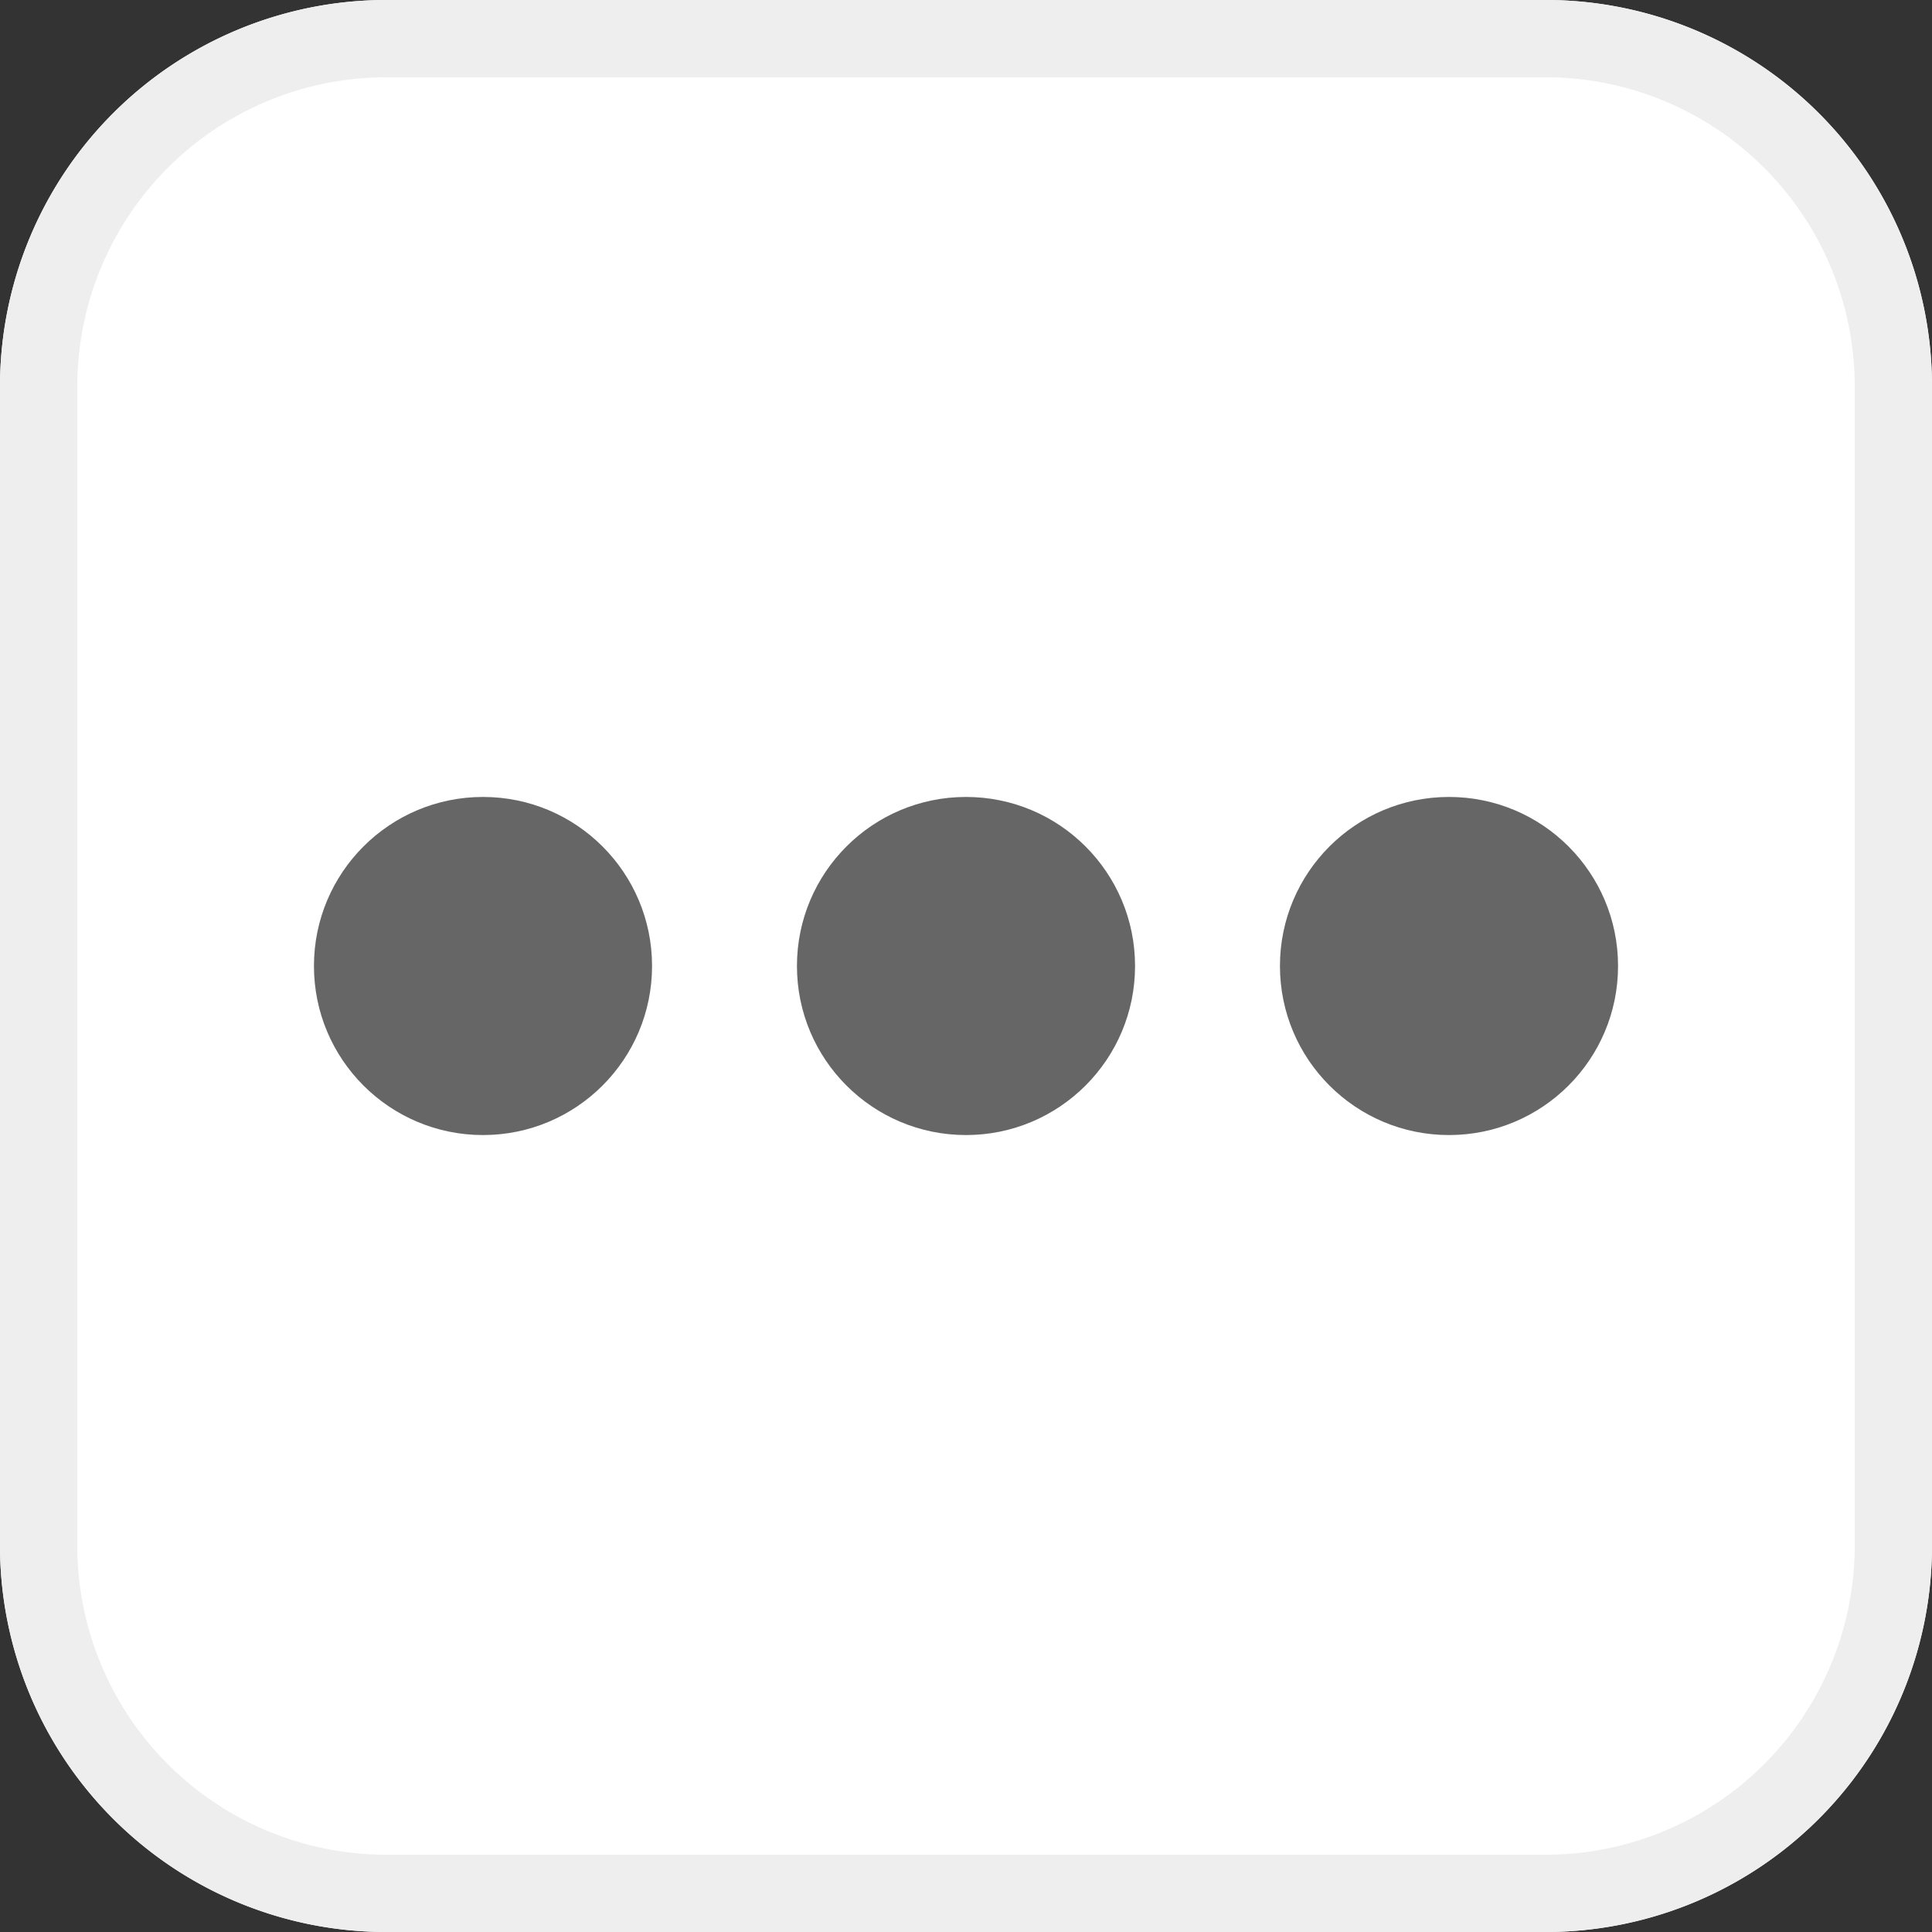 <svg width="20" height="20" viewBox="0 0 20 20" xmlns="http://www.w3.org/2000/svg">
    <rect x="0" y="0" width="20" height="20" fill="#333333" stroke="none"/>
    <g fill="none" fill-rule="evenodd">
        <path d="M16 0a4 4 0 0 1 4 4v12a4 4 0 0 1-4 4H4a4 4 0 0 1-4-4V4a4 4 0 0 1 4-4h12z" fill="#FFF" fill-rule="nonzero"/>
        <path d="M16 0a4 4 0 0 1 4 4v12a4 4 0 0 1-4 4H4a4 4 0 0 1-4-4V4a4 4 0 0 1 4-4h12zm0 .8H4A3.2 3.2 0 0 0 .8 4v12A3.2 3.2 0 0 0 4 19.2h12a3.2 3.2 0 0 0 3.2-3.2V4A3.2 3.2 0 0 0 16 .8z" fill="#EEE" fill-rule="nonzero"/>
        <g transform="translate(3.25 8.25)" fill="#666">
            <circle cx="1.75" cy="1.75" r="1.75"/>
            <circle cx="6.75" cy="1.75" r="1.75"/>
            <circle cx="11.75" cy="1.75" r="1.75"/>
        </g>
    </g>
</svg>
